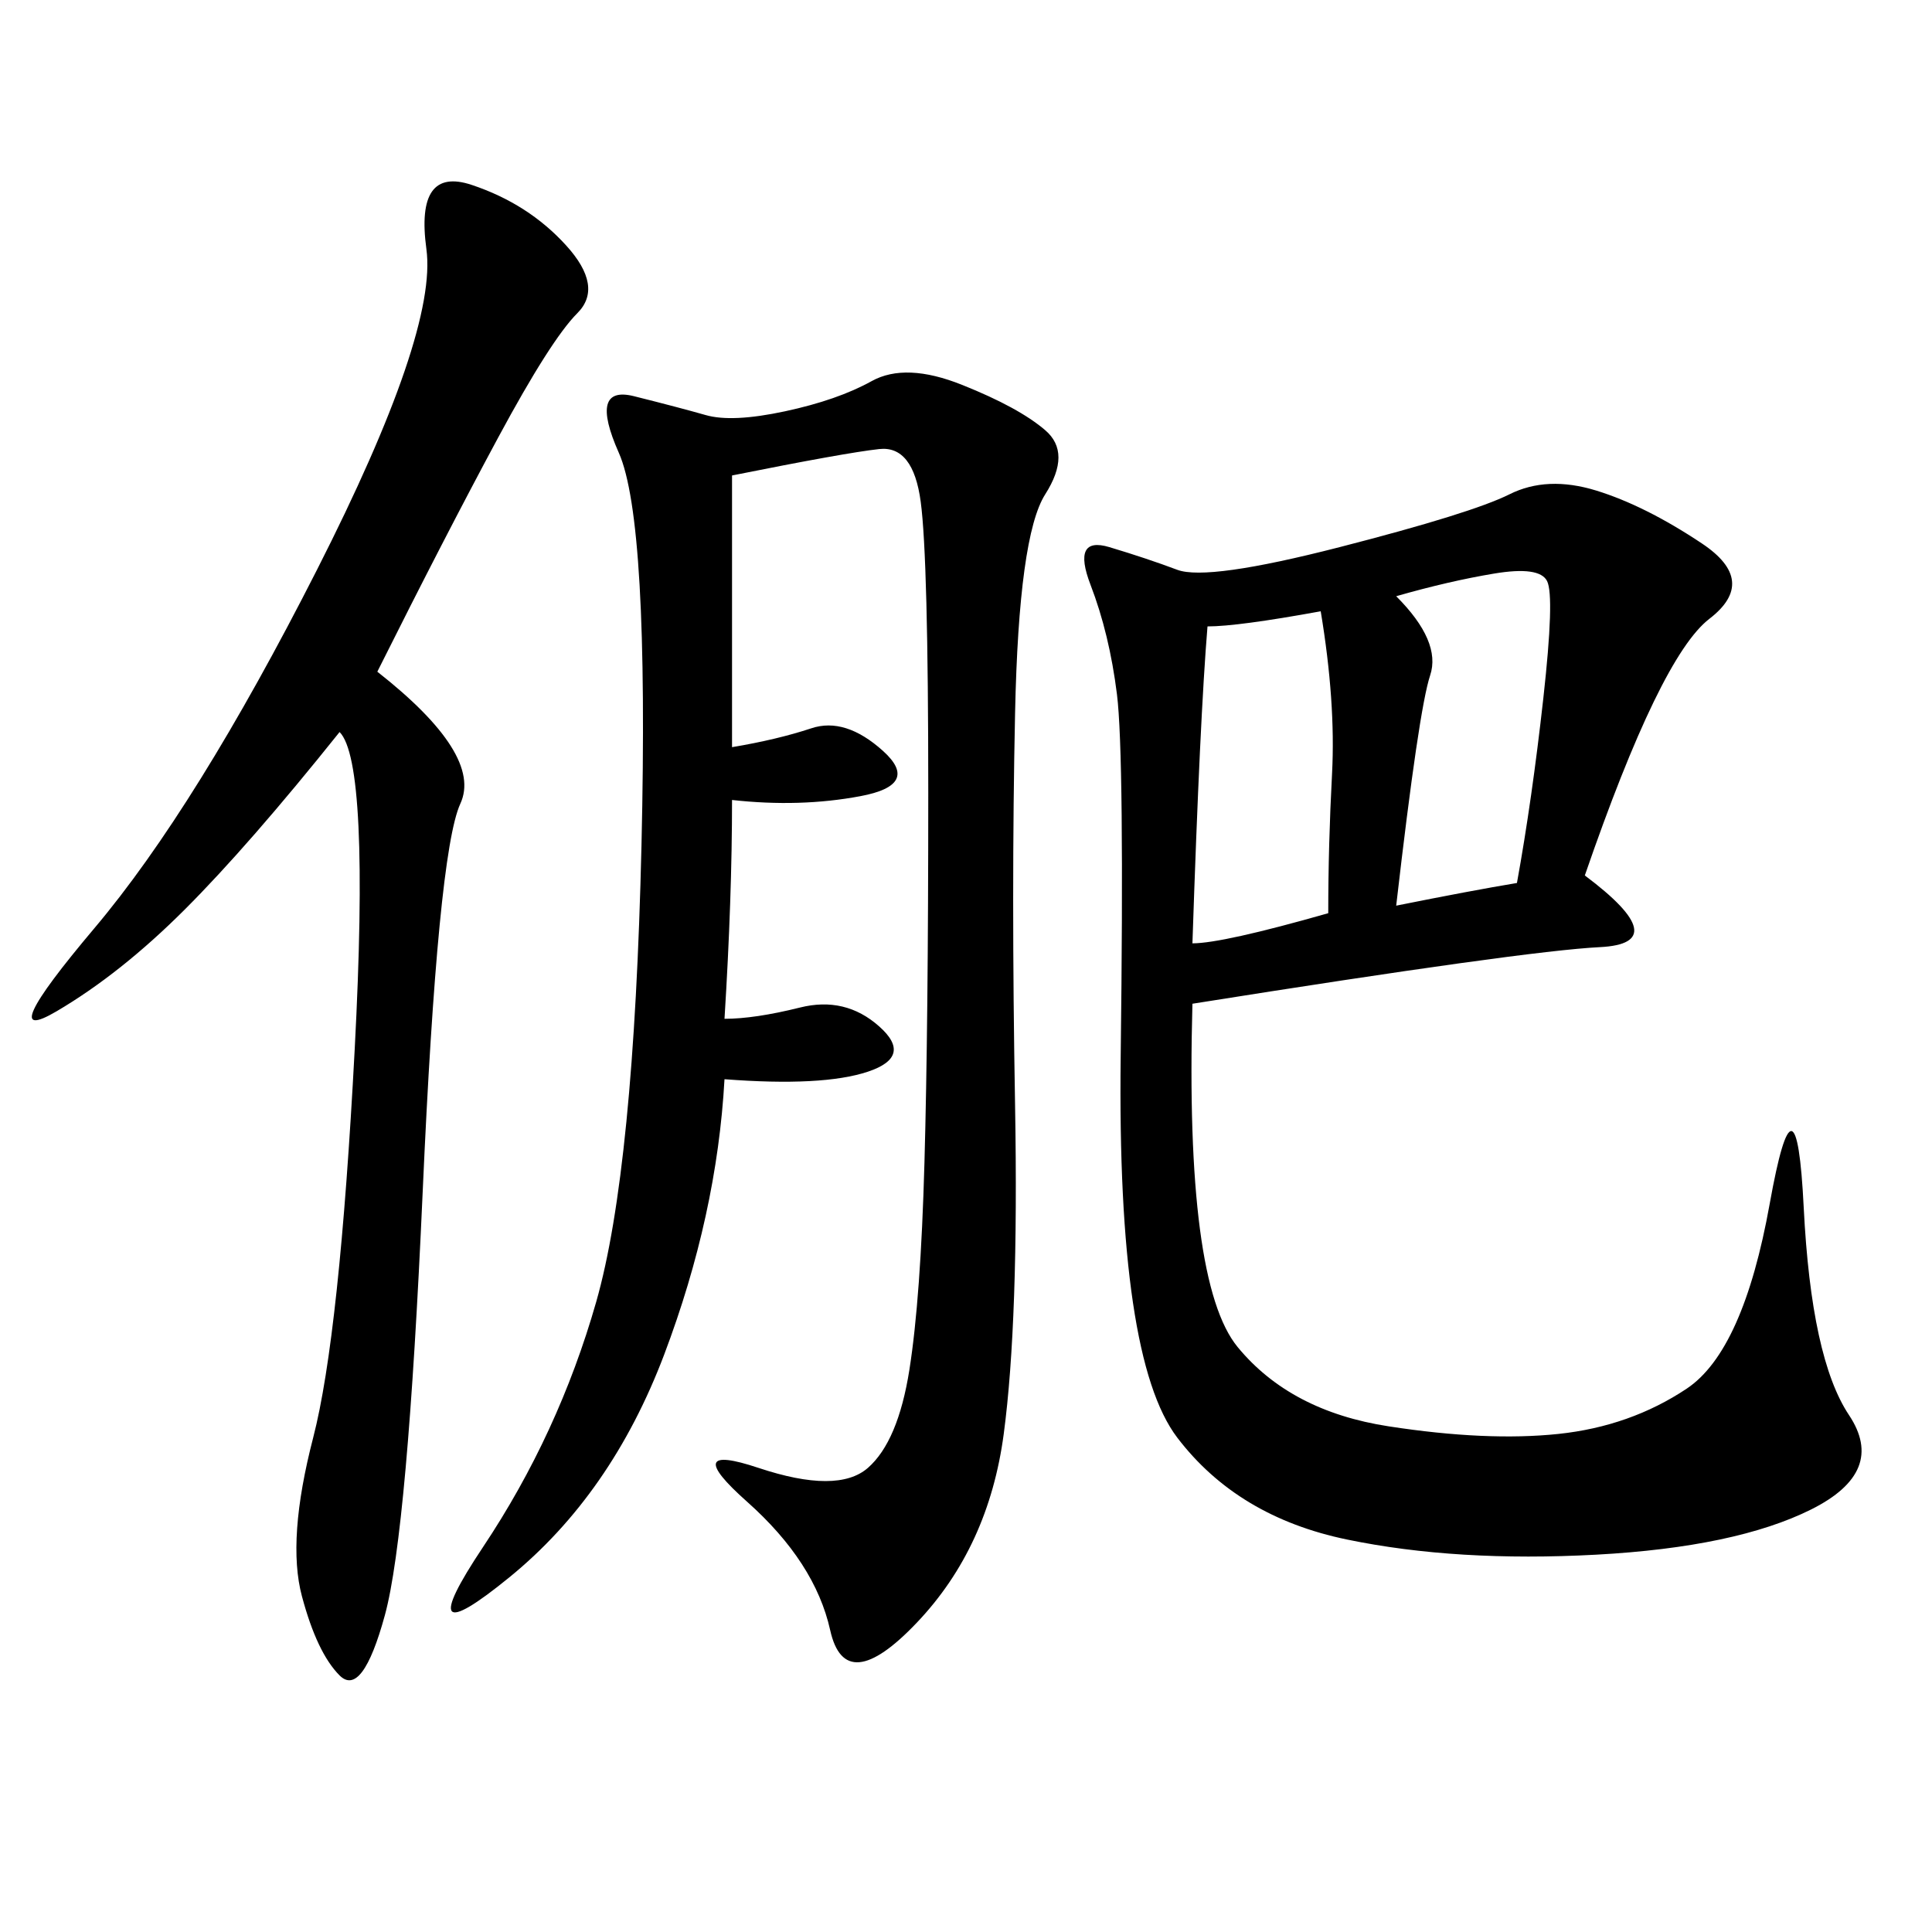 <svg xmlns="http://www.w3.org/2000/svg" xmlns:xlink="http://www.w3.org/1999/xlink" width="300" height="300"><path d="M246.09 135.94Q260.16 146.48 248.44 147.07Q236.72 147.66 185.16 155.86L185.16 155.86Q183.98 199.22 192.19 209.18Q200.39 219.14 215.63 221.48Q230.86 223.83 241.99 222.66Q253.13 221.48 261.91 215.63Q270.70 209.77 274.80 186.91Q278.91 164.06 280.08 187.50Q281.25 210.94 287.11 219.73Q292.97 228.52 281.25 234.38Q269.53 240.23 247.85 241.41Q226.17 242.58 209.18 239.06Q192.19 235.55 182.81 223.24Q173.44 210.94 174.02 164.06Q174.61 117.19 173.44 107.81Q172.27 98.44 169.34 90.82Q166.41 83.20 172.27 84.96Q178.13 86.72 182.81 88.48Q187.50 90.23 208.01 84.96Q228.52 79.69 234.38 76.76Q240.23 73.83 247.85 76.17Q255.47 78.52 264.26 84.38Q273.05 90.23 265.43 96.09Q257.81 101.95 246.09 135.94L246.09 135.94ZM113.67 73.83L113.67 116.02Q120.70 114.84 125.98 113.09Q131.25 111.33 137.11 116.60Q142.97 121.88 133.59 123.63Q124.22 125.39 113.67 124.22L113.67 124.22Q113.67 139.45 112.50 158.20L112.50 158.20Q117.19 158.20 124.22 156.45Q131.25 154.69 136.52 159.38Q141.80 164.06 134.77 166.41Q127.73 168.75 112.50 167.58L112.50 167.58Q111.33 188.67 103.13 210.35Q94.92 232.03 79.10 244.92Q63.28 257.81 75 240.23Q86.72 222.66 92.58 202.15Q98.44 181.64 99.61 131.25Q100.78 80.86 96.09 70.31Q91.41 59.77 98.44 61.52Q105.47 63.28 109.57 64.45Q113.67 65.63 121.88 63.87Q130.08 62.11 135.35 59.18Q140.63 56.25 149.41 59.77Q158.20 63.28 162.30 66.80Q166.41 70.31 162.30 76.76Q158.20 83.20 157.62 110.74Q157.03 138.28 157.62 171.68Q158.20 205.08 155.86 222.66Q153.52 240.23 142.38 251.95Q131.25 263.67 128.91 253.13Q126.56 242.58 116.02 233.20Q105.47 223.83 117.77 227.93Q130.08 232.03 134.77 227.93Q139.45 223.83 141.21 212.70Q142.97 201.56 143.55 180.47Q144.14 159.38 144.14 123.05L144.14 123.05Q144.14 86.72 142.97 77.93Q141.80 69.14 136.52 69.73Q131.25 70.31 113.67 73.83L113.67 73.83ZM58.59 104.30Q75 117.19 71.48 124.80Q67.97 132.42 65.63 185.16Q63.28 237.89 59.77 250.78Q56.25 263.67 52.73 260.16Q49.22 256.64 46.88 247.85Q44.53 239.06 48.63 223.24Q52.73 207.42 55.08 162.89Q57.42 118.36 52.73 113.67L52.73 113.67Q38.67 131.25 28.71 141.21Q18.75 151.17 8.79 157.03Q-1.17 162.89 14.65 144.14Q30.47 125.39 49.22 88.48Q67.97 51.56 66.21 38.67Q64.45 25.78 73.24 28.71Q82.03 31.64 87.89 38.09Q93.75 44.53 89.65 48.63Q85.55 52.73 77.34 67.97Q69.14 83.20 58.59 104.30L58.59 104.30ZM187.50 97.27Q186.33 111.33 185.16 146.48L185.16 146.48Q189.84 146.48 206.25 141.80L206.25 141.80Q206.25 131.25 206.84 120.12Q207.42 108.98 205.08 94.92L205.08 94.92Q192.19 97.27 187.50 97.27L187.50 97.27ZM216.80 92.58Q223.83 99.61 222.07 104.88Q220.31 110.16 216.80 140.63L216.80 140.63Q228.52 138.28 235.55 137.11L235.55 137.11Q237.89 124.22 239.65 108.40Q241.41 92.58 240.23 90.23Q239.06 87.89 232.03 89.06Q225 90.23 216.80 92.58L216.80 92.58Z"/></svg>